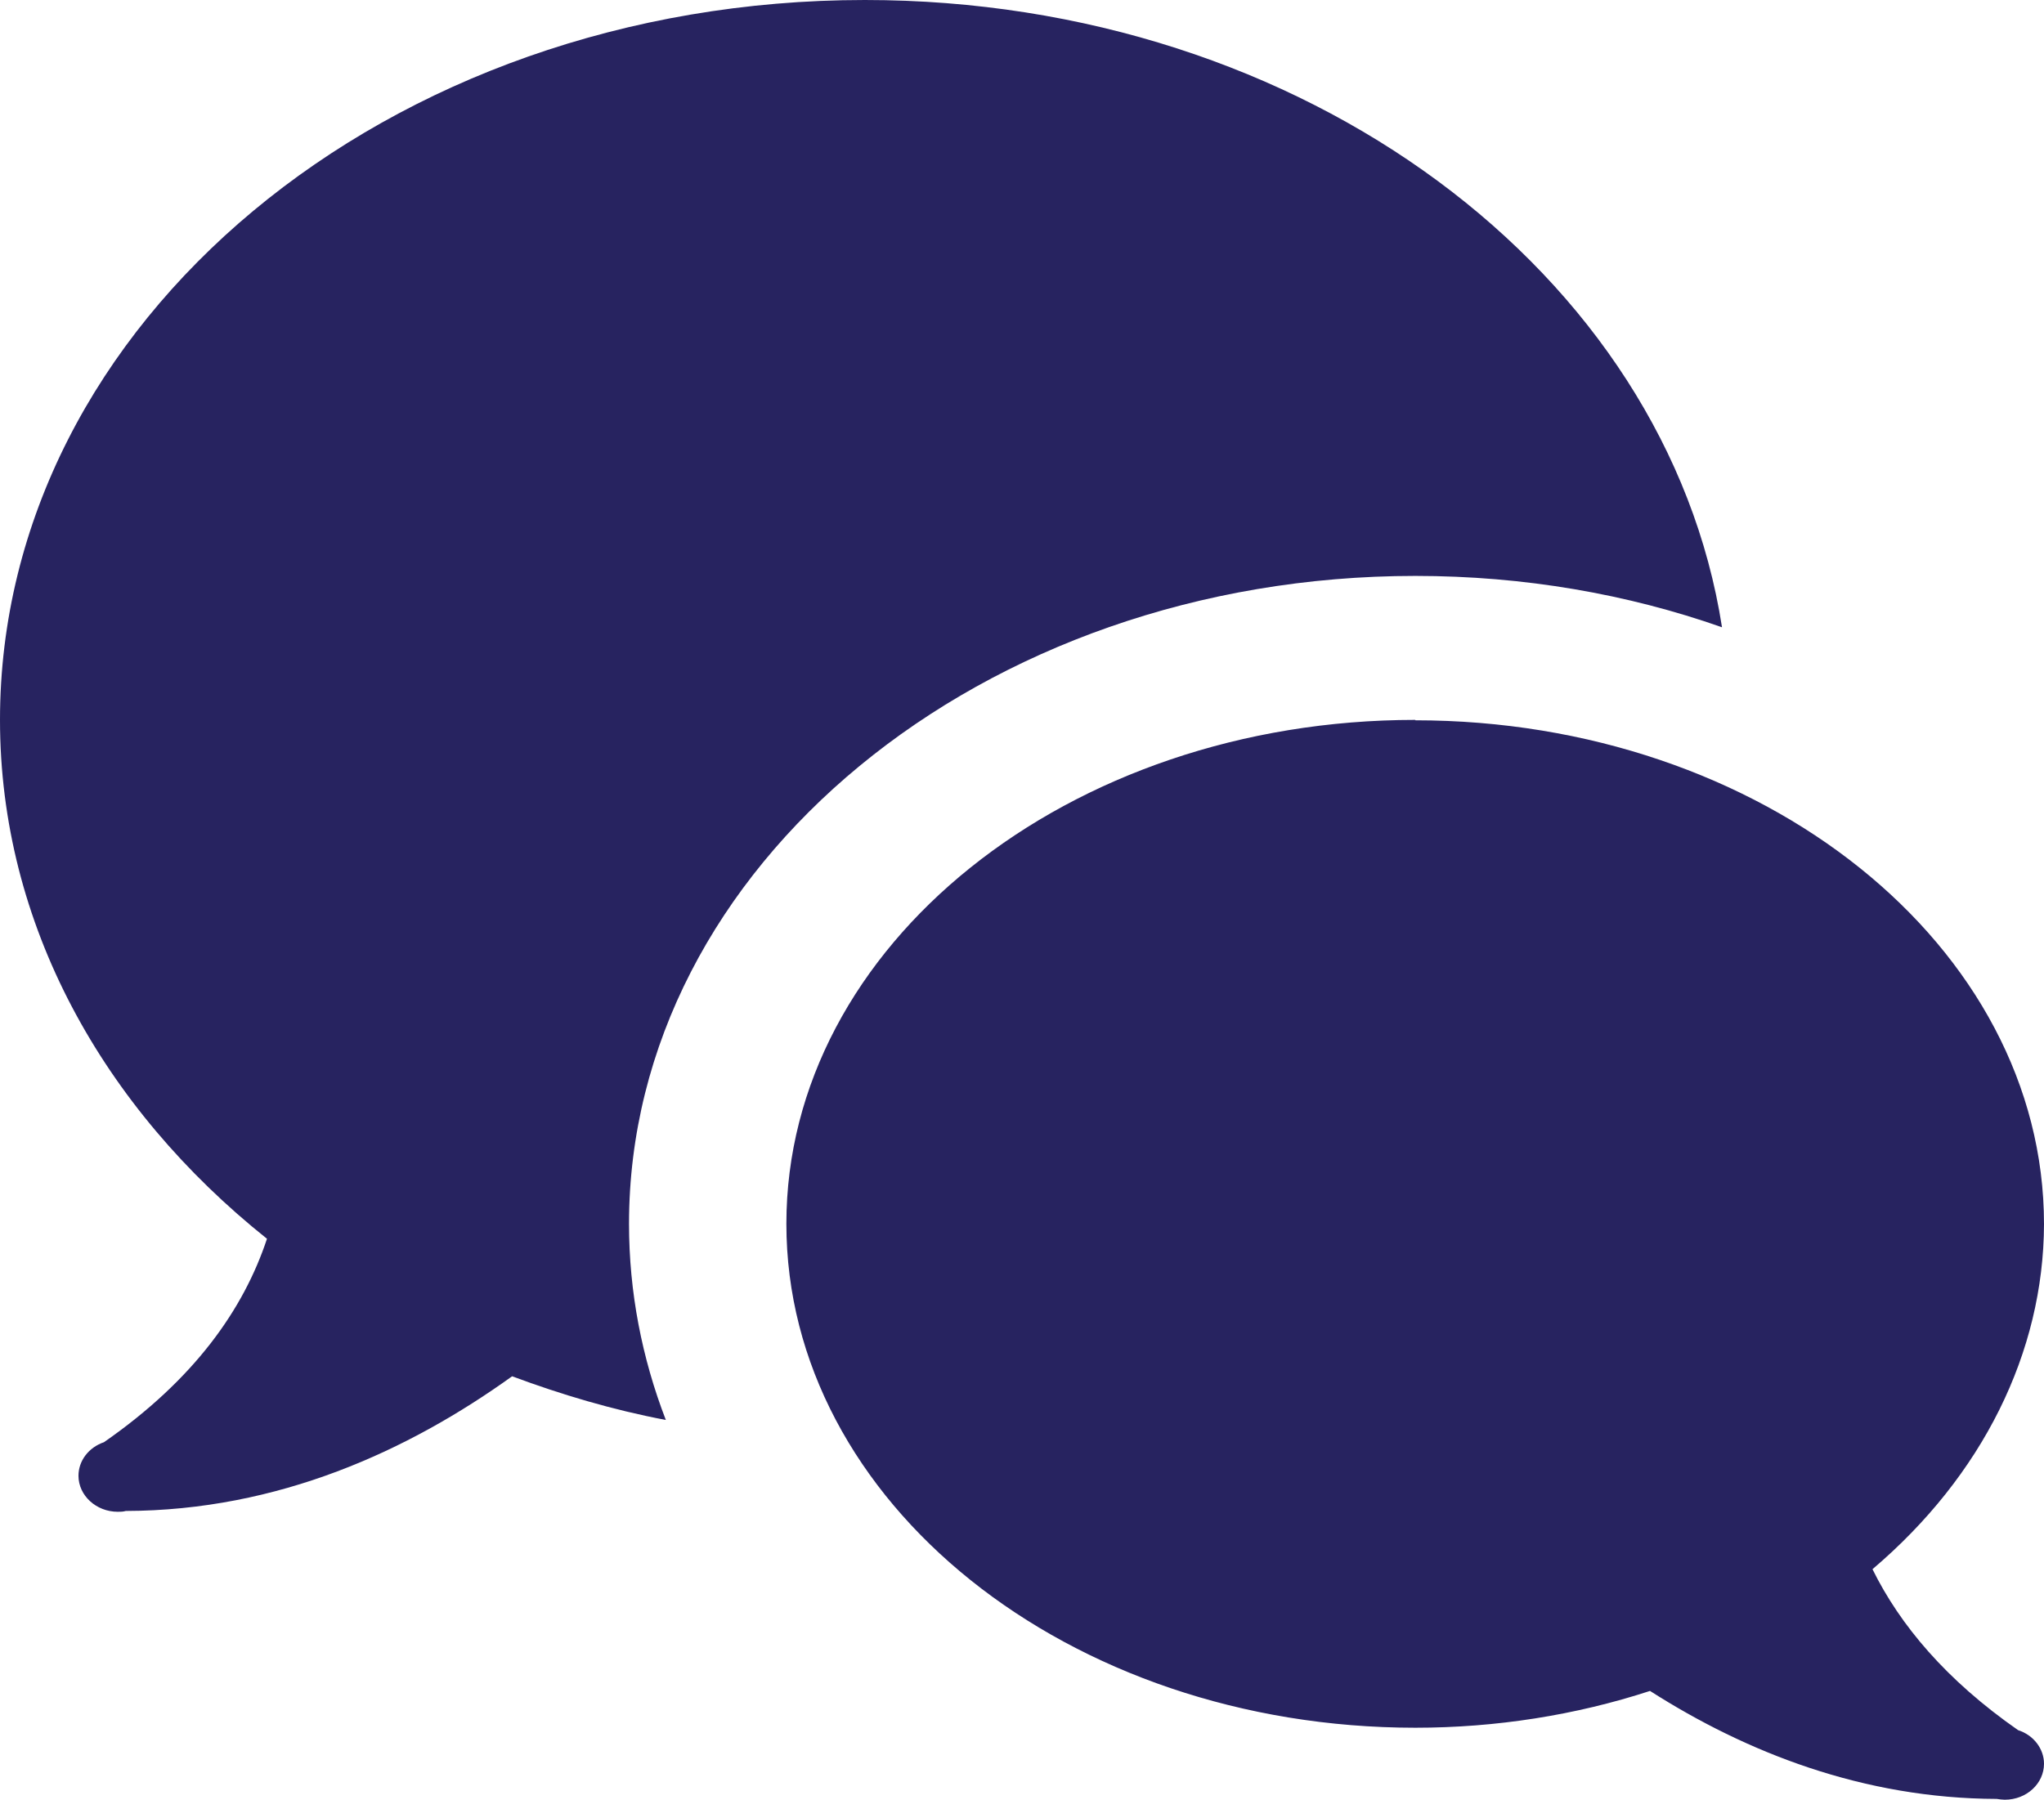 <?xml version="1.0" encoding="UTF-8"?>
<svg id="Layer_2" data-name="Layer 2" xmlns="http://www.w3.org/2000/svg" viewBox="0 0 50.53 44.5">
  <defs>
    <style>
      .cls-1 {
        fill: #272360;
        stroke-width: 0px;
      }
    </style>
  </defs>
  <g id="Layer_2-2" data-name="Layer 2">
    <path class="cls-1" d="m21.38,0C9.57,0,0,7.97,0,17.8c0,5.05,2.54,9.59,6.6,12.83-.58,1.75-1.8,3.48-4.03,5.03,0,0,0,0,0,0-.38.13-.63.46-.63.83,0,.49.44.89.97.89.07,0,.13,0,.2-.02,3.77-.01,6.99-1.49,9.55-3.33,1.21.45,2.48.83,3.8,1.08-.59-1.53-.91-3.16-.91-4.85,0-8.83,8.72-16.02,19.44-16.02,2.69,0,5.25.45,7.58,1.27C41.21,6.76,32.25,0,21.38,0Zm13.61,17.8c-8.59,0-15.55,5.58-15.55,12.46s6.96,12.46,15.55,12.46c1.99,0,3.96-.31,5.8-.91,2.38,1.52,5.27,2.66,8.57,2.67.07.01.14.02.2.02.54,0,.97-.4.97-.89,0-.37-.26-.71-.64-.83-1.78-1.24-2.92-2.6-3.6-3.98,2.72-2.31,4.23-5.36,4.24-8.53,0-6.88-6.96-12.46-15.55-12.46Z"/>
  </g>
</svg>